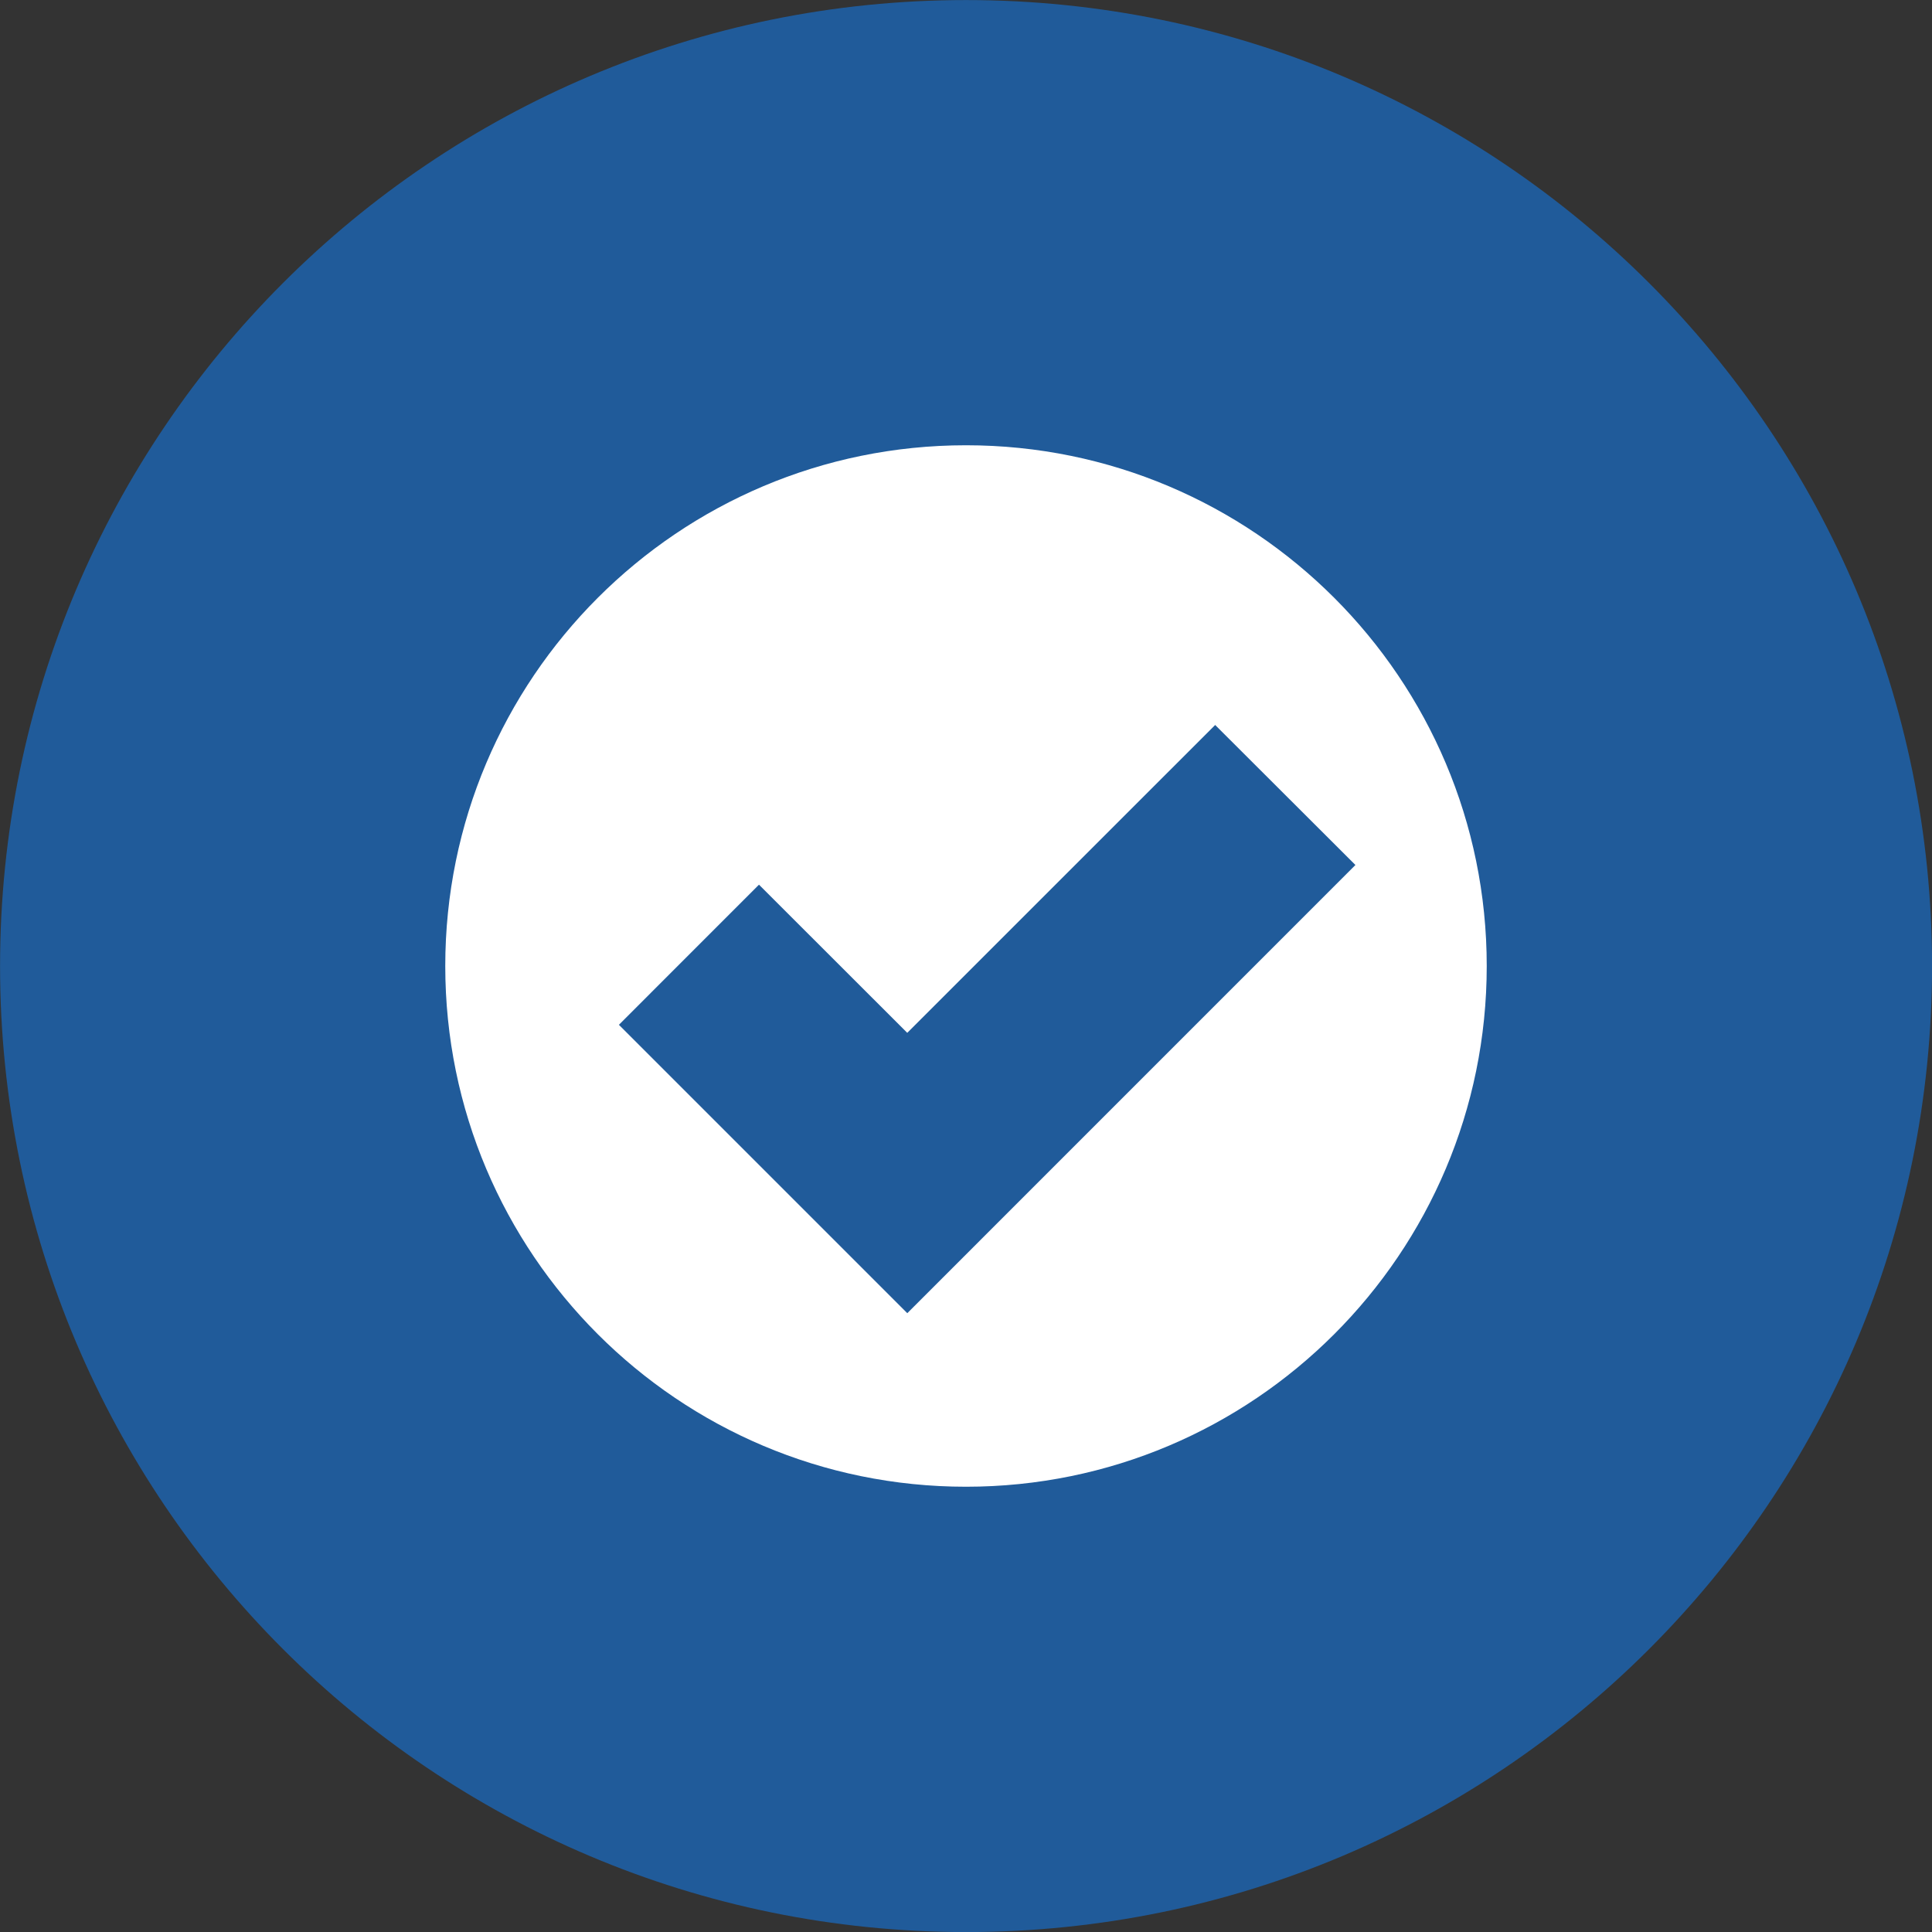 <svg xmlns="http://www.w3.org/2000/svg" width="32" height="32" viewBox="0 0 32 32"><rect x="0" y="0" width="32" height="32" fill="#333333" stroke="none"/><path fill="#205b9a" d="M32.001 16c0 8.837-7.164 16.001-16 16.001s-16-7.164-16-16c0-8.837 7.164-16 16-16s16 7.164 16 16z"></path><path fill="#fff" d="M16 7.375c-4.763 0-8.625 3.862-8.625 8.625s3.862 8.625 8.625 8.625 8.625-3.862 8.625-8.625-3.862-8.625-8.625-8.625zM15.027 21.75l-4.776-4.776 2.32-2.321 2.456 2.454 5.1-5.099 2.323 2.319-7.422 7.423z"></path></svg>